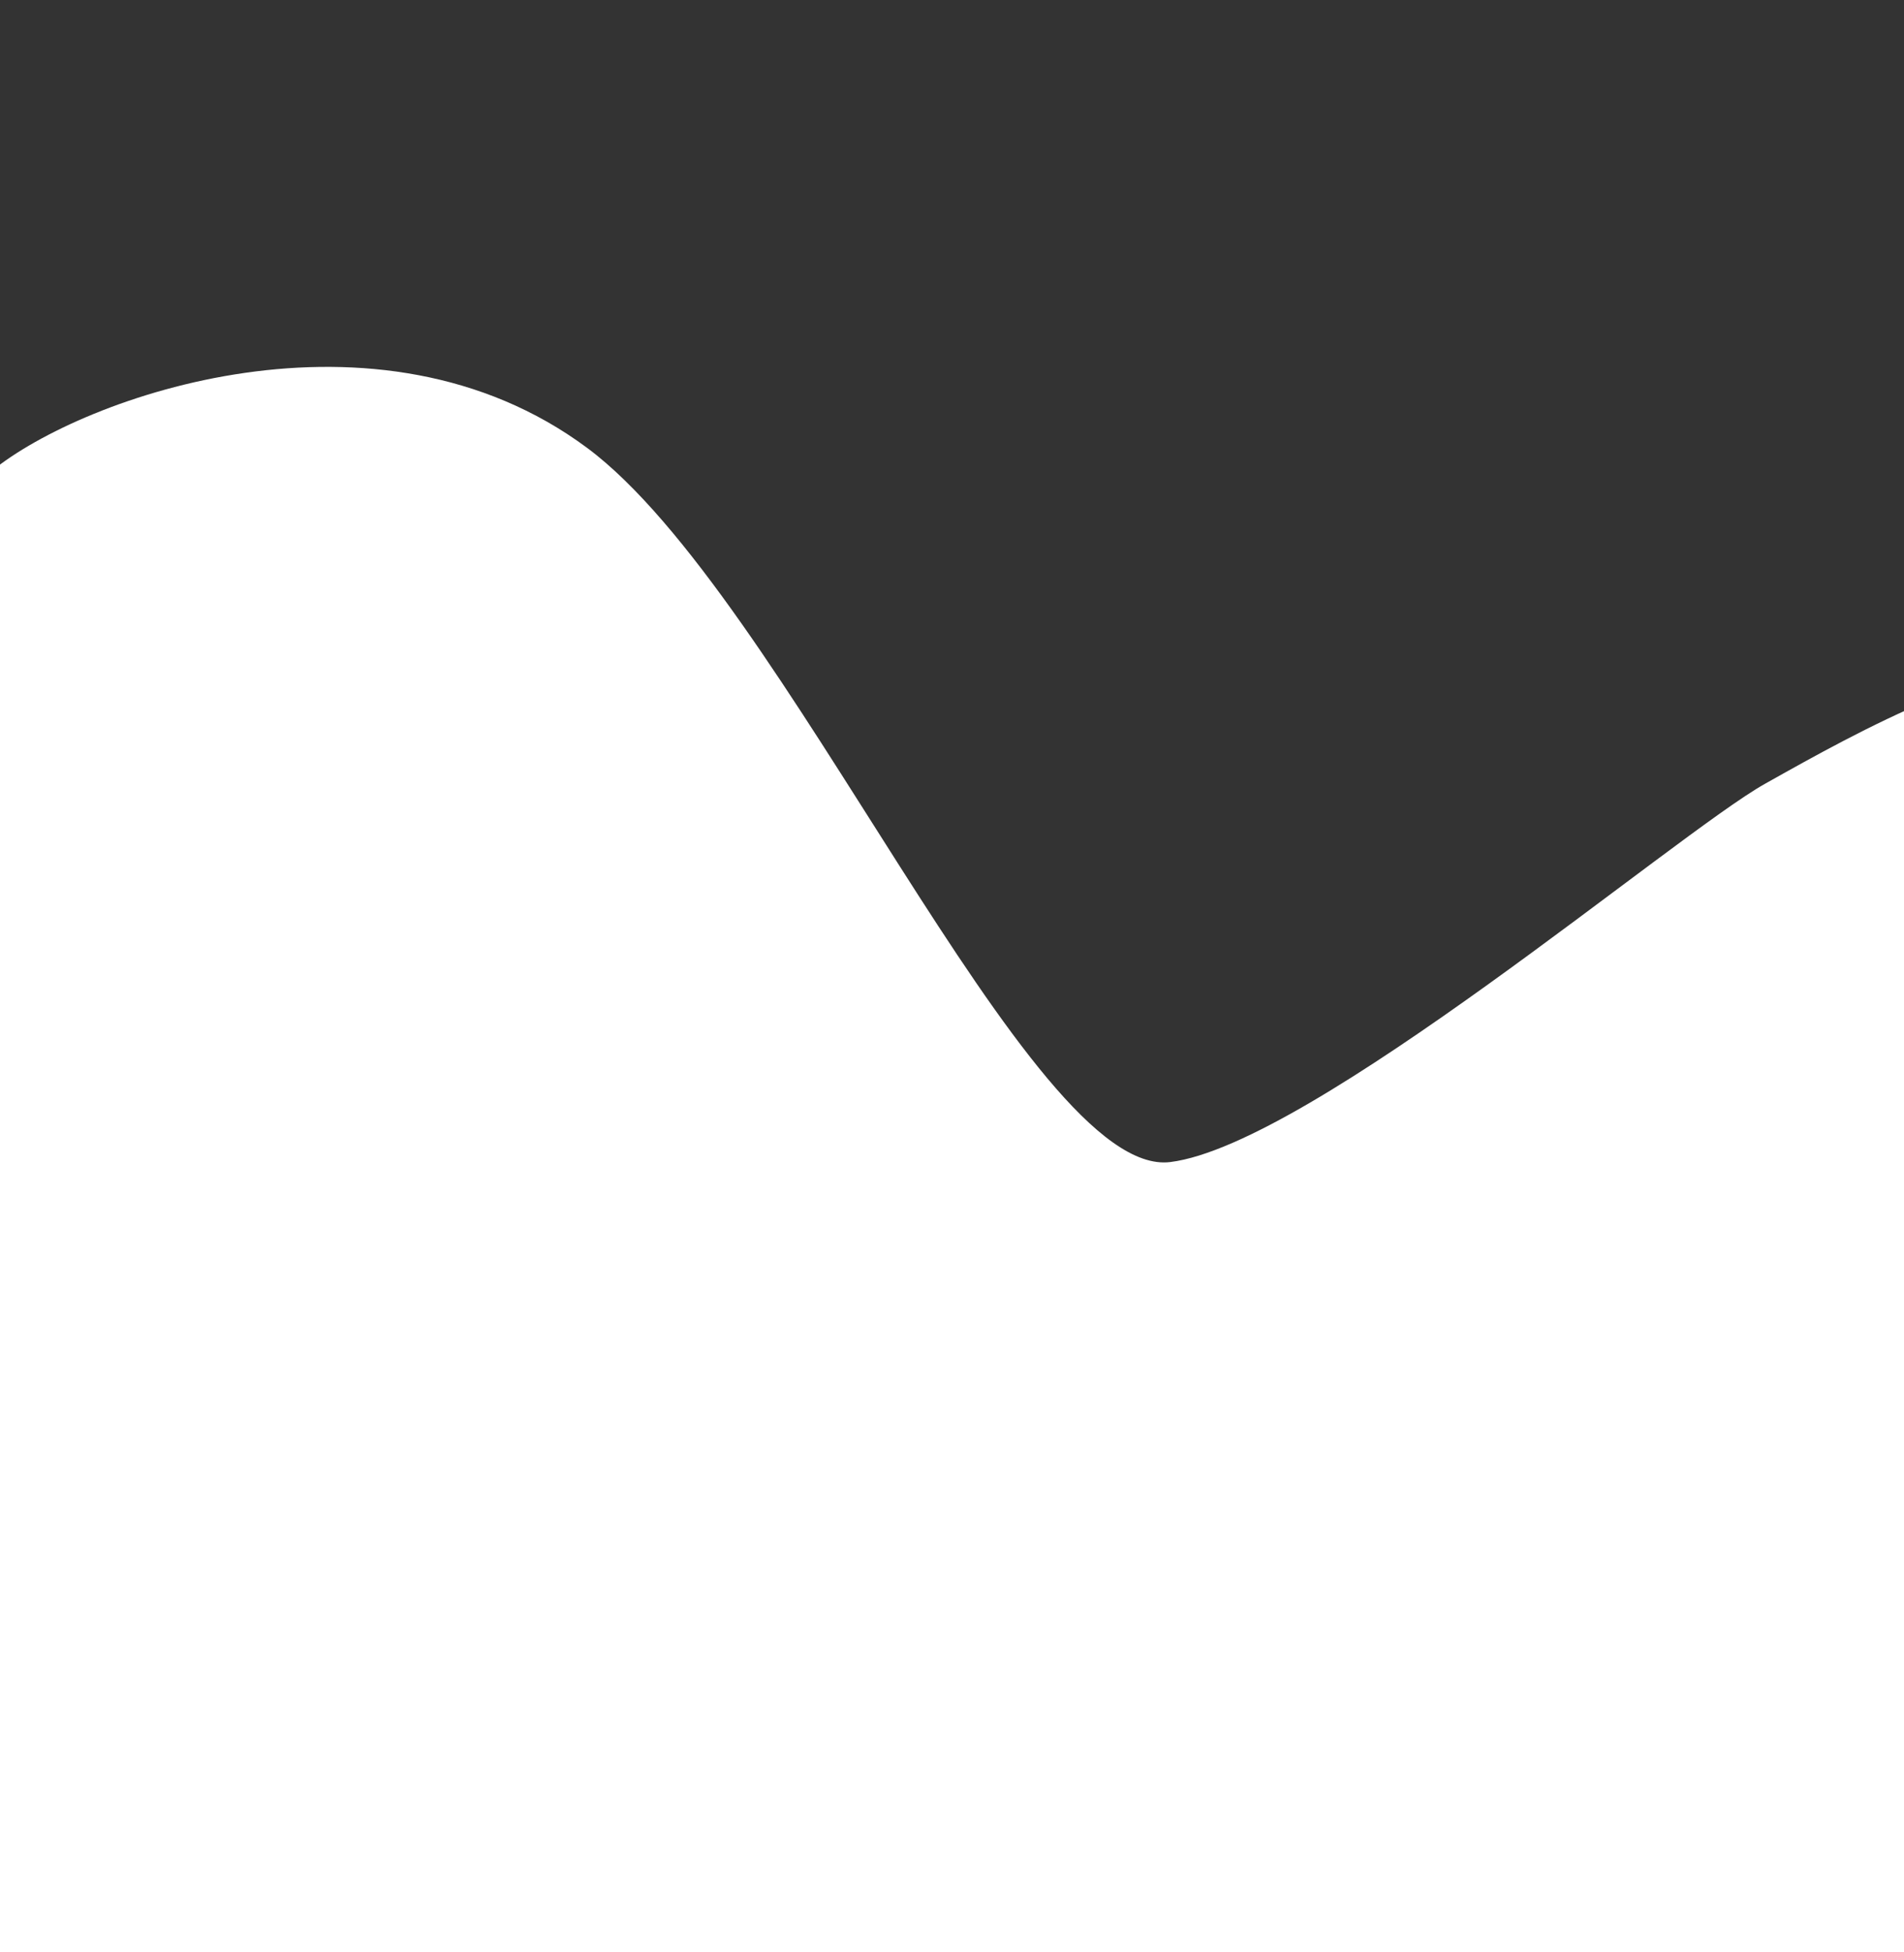 <svg width="320" height="328" viewBox="0 0 320 328" fill="none" xmlns="http://www.w3.org/2000/svg">
<rect x="0" y="0" width="320" height="328" fill="#333333" stroke="none"/>
<g clip-path="url(#clip0)">
<path d="M340.971 405.451C381.595 434.254 403.377 426.328 418.954 405.012C430.282 380.581 416.203 369.931 406.628 361.601C397.052 353.271 359.404 331.559 346.685 324.852C333.965 318.145 358.076 270.01 358.5 260.5C358.924 250.99 309.171 242.676 362.733 201.088C416.294 159.5 405.498 146.968 401.279 135.396C398.02 126.459 380.485 112.947 354.905 110.888C336.368 109.396 312.144 122.981 297.17 131.379L296.64 131.676C281.659 140.076 220.362 192.292 196.681 195.226C173 198.159 131.888 99.923 98.687 75.252C63.41 49.039 14.017 66.532 -1.391 79.132C-16.8 91.733 -26.287 115.877 -15.377 150.065C-4.468 184.253 -17.479 262.03 -10 271.443C-2.521 280.855 -12.857 321.407 -15.377 332C-17.897 342.592 57.413 326.853 39.937 343.175C22.461 359.498 -2.747 391.757 21.873 426.832C48.649 464.978 97.337 422.652 103.396 412.62C112.713 397.191 145.286 363.784 150.612 368.998C155.938 374.213 161.297 431.176 159.402 450.738C157.506 470.299 168.613 498.413 196.486 493.315C224.359 488.217 225.573 454.406 226.166 436.181C226.759 417.956 215.59 335.454 220.349 336.979C225.108 338.504 300.347 376.647 340.971 405.451Z" fill="white"/>
</g>
<defs>
<clipPath id="clip0">
<rect width="320" height="328" fill="white"/>
</clipPath>
</defs>
</svg>

